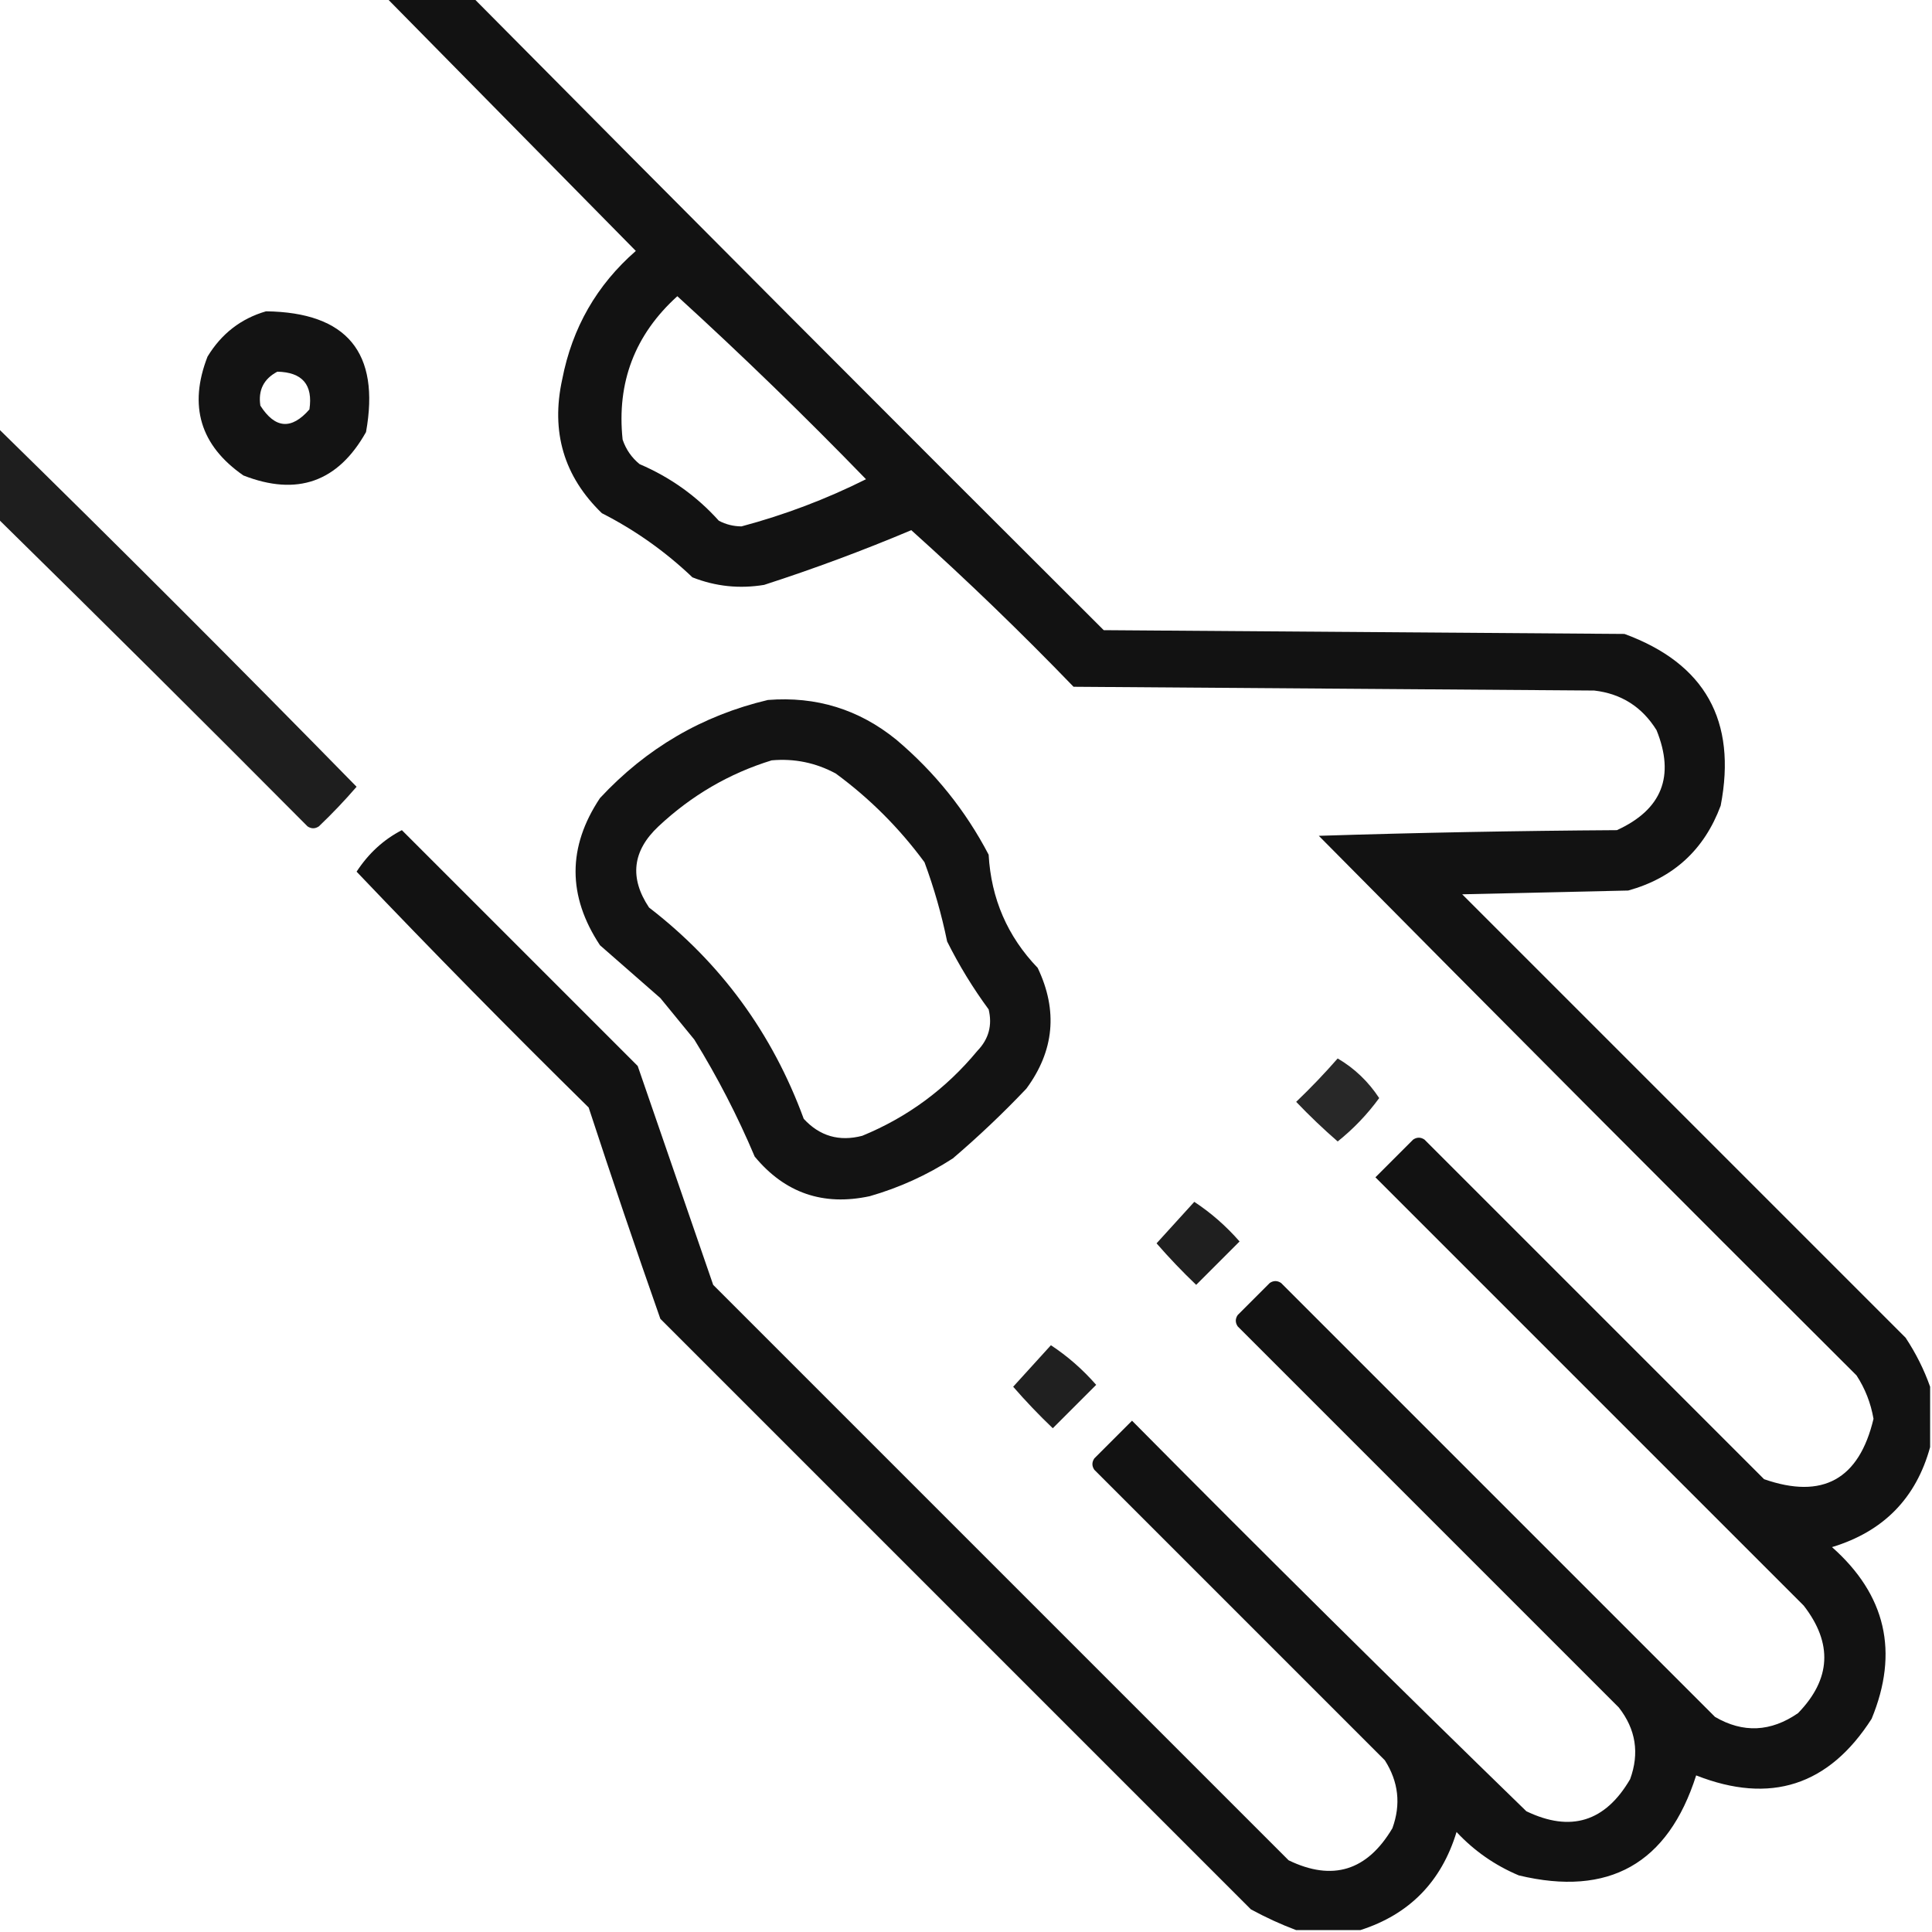 <?xml version="1.0" encoding="UTF-8"?>
<!DOCTYPE svg PUBLIC "-//W3C//DTD SVG 1.1//EN" "http://www.w3.org/Graphics/SVG/1.1/DTD/svg11.dtd">
<svg xmlns="http://www.w3.org/2000/svg" version="1.1" width="512px" height="512px" style="shape-rendering:geometricPrecision; text-rendering:geometricPrecision; image-rendering:optimizeQuality; fill-rule:evenodd; clip-rule:evenodd" xmlns:xlink="http://www.w3.org/1999/xlink">
<g><path style="opacity:0.928" fill="#000000" d="M 102.5,-0.5 C 110.167,-0.5 117.833,-0.5 125.5,-0.5C 180.965,55.465 236.632,111.299 292.5,167C 338.5,167.333 384.5,167.667 430.5,168C 451.839,175.835 460.339,191.002 456,213.5C 451.67,225.163 443.503,232.663 431.5,236C 416.833,236.333 402.167,236.667 387.5,237C 426.667,276.167 465.833,315.333 505,354.5C 507.745,358.657 509.912,362.99 511.5,367.5C 511.5,372.833 511.5,378.167 511.5,383.5C 507.79,397.045 499.123,405.878 485.5,410C 499.79,422.66 503.29,437.827 496,455.5C 484.646,473.229 469.146,478.229 449.5,470.5C 442.044,493.895 426.378,502.728 402.5,497C 396.171,494.335 390.671,490.502 386,485.5C 381.983,498.682 373.483,507.349 360.5,511.5C 354.833,511.5 349.167,511.5 343.5,511.5C 339.481,509.995 335.481,508.162 331.5,506C 279.333,453.833 227.167,401.667 175,349.5C 168.469,330.908 162.136,312.241 156,293.5C 135.126,272.96 114.626,252.126 94.5,231C 97.673,226.149 101.673,222.482 106.5,220C 127.333,240.833 148.167,261.667 169,282.5C 175.667,301.833 182.333,321.167 189,340.5C 239.833,391.333 290.667,442.167 341.5,493C 353.14,498.627 362.306,495.793 369,484.5C 371.295,478.191 370.628,472.191 367,466.5C 341.333,440.833 315.667,415.167 290,389.5C 289.333,388.5 289.333,387.5 290,386.5C 293.333,383.167 296.667,379.833 300,376.5C 334.528,411.361 369.361,445.861 404.5,480C 416.238,485.644 425.405,482.81 432,471.5C 434.514,464.609 433.514,458.275 429,452.5C 395.333,418.833 361.667,385.167 328,351.5C 327.333,350.5 327.333,349.5 328,348.5C 330.833,345.667 333.667,342.833 336.5,340C 337.5,339.333 338.5,339.333 339.5,340C 377.833,378.333 416.167,416.667 454.5,455C 461.929,459.329 469.263,458.996 476.5,454C 485.249,444.989 485.749,435.489 478,425.5C 440.167,387.667 402.333,349.833 364.5,312C 367.833,308.667 371.167,305.333 374.5,302C 375.5,301.333 376.5,301.333 377.5,302C 407.5,332 437.5,362 467.5,392C 483.013,397.408 492.679,392.075 496.5,376C 495.778,371.828 494.278,367.995 492,364.5C 444.32,316.986 396.82,269.32 349.5,221.5C 375.827,220.667 402.16,220.167 428.5,220C 440.432,214.542 443.932,205.709 439,193.5C 435.172,187.338 429.672,183.838 422.5,183C 376.5,182.667 330.5,182.333 284.5,182C 270.594,167.592 256.261,153.758 241.5,140.5C 228.714,145.893 215.714,150.726 202.5,155C 195.946,156.081 189.612,155.414 183.5,153C 176.333,146.168 168.333,140.501 159.5,136C 149.435,126.265 145.935,114.432 149,100.5C 151.646,86.866 158.146,75.532 168.5,66.5C 146.479,44.146 124.479,21.812 102.5,-0.5 Z M 179.5,78.5 C 196.581,94.079 213.248,110.246 229.5,127C 218.932,132.283 207.932,136.45 196.5,139.5C 194.366,139.485 192.366,138.985 190.5,138C 184.637,131.48 177.637,126.48 169.5,123C 167.383,121.269 165.883,119.102 165,116.5C 163.403,101.364 168.236,88.697 179.5,78.5 Z"/></g>
<g><path style="opacity:0.925" fill="#000000" d="M 70.5,82.5 C 91.953,82.782 100.786,93.449 97,114.5C 89.569,127.738 78.736,131.571 64.5,126C 53.079,118.066 49.913,107.566 55,94.5C 58.695,88.424 63.862,84.424 70.5,82.5 Z M 73.5,98.5 C 80.142,98.64 82.976,101.973 82,108.5C 77.246,113.951 72.913,113.617 69,107.5C 68.377,103.412 69.877,100.412 73.5,98.5 Z"/></g>
<g><path style="opacity:0.881" fill="#000000" d="M -0.5,113.5 C 31.479,144.812 63.146,176.479 94.5,208.5C 91.349,212.151 88.016,215.651 84.5,219C 83.5,219.667 82.5,219.667 81.5,219C 54.299,191.632 26.965,164.465 -0.5,137.5C -0.5,129.5 -0.5,121.5 -0.5,113.5 Z"/></g>
<g><path style="opacity:0.923" fill="#000000" d="M 203.5,185.5 C 216.296,184.489 227.629,187.989 237.5,196C 247.708,204.614 255.875,214.78 262,226.5C 262.659,238.161 266.993,248.161 275,256.5C 280.391,267.807 279.391,278.474 272,288.5C 265.802,295.032 259.302,301.199 252.5,307C 245.663,311.418 238.33,314.752 230.5,317C 218.158,319.664 207.991,316.164 200,306.5C 195.463,295.759 190.129,285.426 184,275.5C 181,271.833 178,268.167 175,264.5C 169.667,259.833 164.333,255.167 159,250.5C 150.374,237.447 150.374,224.447 159,211.5C 171.288,198.279 186.122,189.613 203.5,185.5 Z M 204.5,201.5 C 210.533,200.965 216.199,202.132 221.5,205C 230.484,211.597 238.317,219.43 245,228.5C 247.529,235.326 249.529,242.326 251,249.5C 254.165,255.834 257.831,261.834 262,267.5C 263.02,271.71 262.02,275.377 259,278.5C 250.667,288.574 240.5,296.074 228.5,301C 222.394,302.587 217.228,301.087 213,296.5C 204.671,273.809 191.005,255.142 172,240.5C 166.762,232.645 167.595,225.478 174.5,219C 183.243,210.803 193.243,204.969 204.5,201.5 Z"/></g>
<g><path style="opacity:0.843" fill="#000000" d="M 354.5,280.5 C 358.947,283.113 362.614,286.613 365.5,291C 362.365,295.302 358.699,299.136 354.5,302.5C 350.682,299.182 347.015,295.682 343.5,292C 347.37,288.298 351.037,284.464 354.5,280.5 Z"/></g>
<g><path style="opacity:0.876" fill="#000000" d="M 316.5,318.5 C 320.905,321.396 324.905,324.896 328.5,329C 324.667,332.833 320.833,336.667 317,340.5C 313.318,336.985 309.818,333.318 306.5,329.5C 309.855,325.813 313.189,322.147 316.5,318.5 Z"/></g>
<g><path style="opacity:0.875" fill="#000000" d="M 278.5,356.5 C 282.905,359.396 286.905,362.896 290.5,367C 286.667,370.833 282.833,374.667 279,378.5C 275.318,374.985 271.818,371.318 268.5,367.5C 271.855,363.813 275.189,360.147 278.5,356.5 Z"/></g>
</svg>
